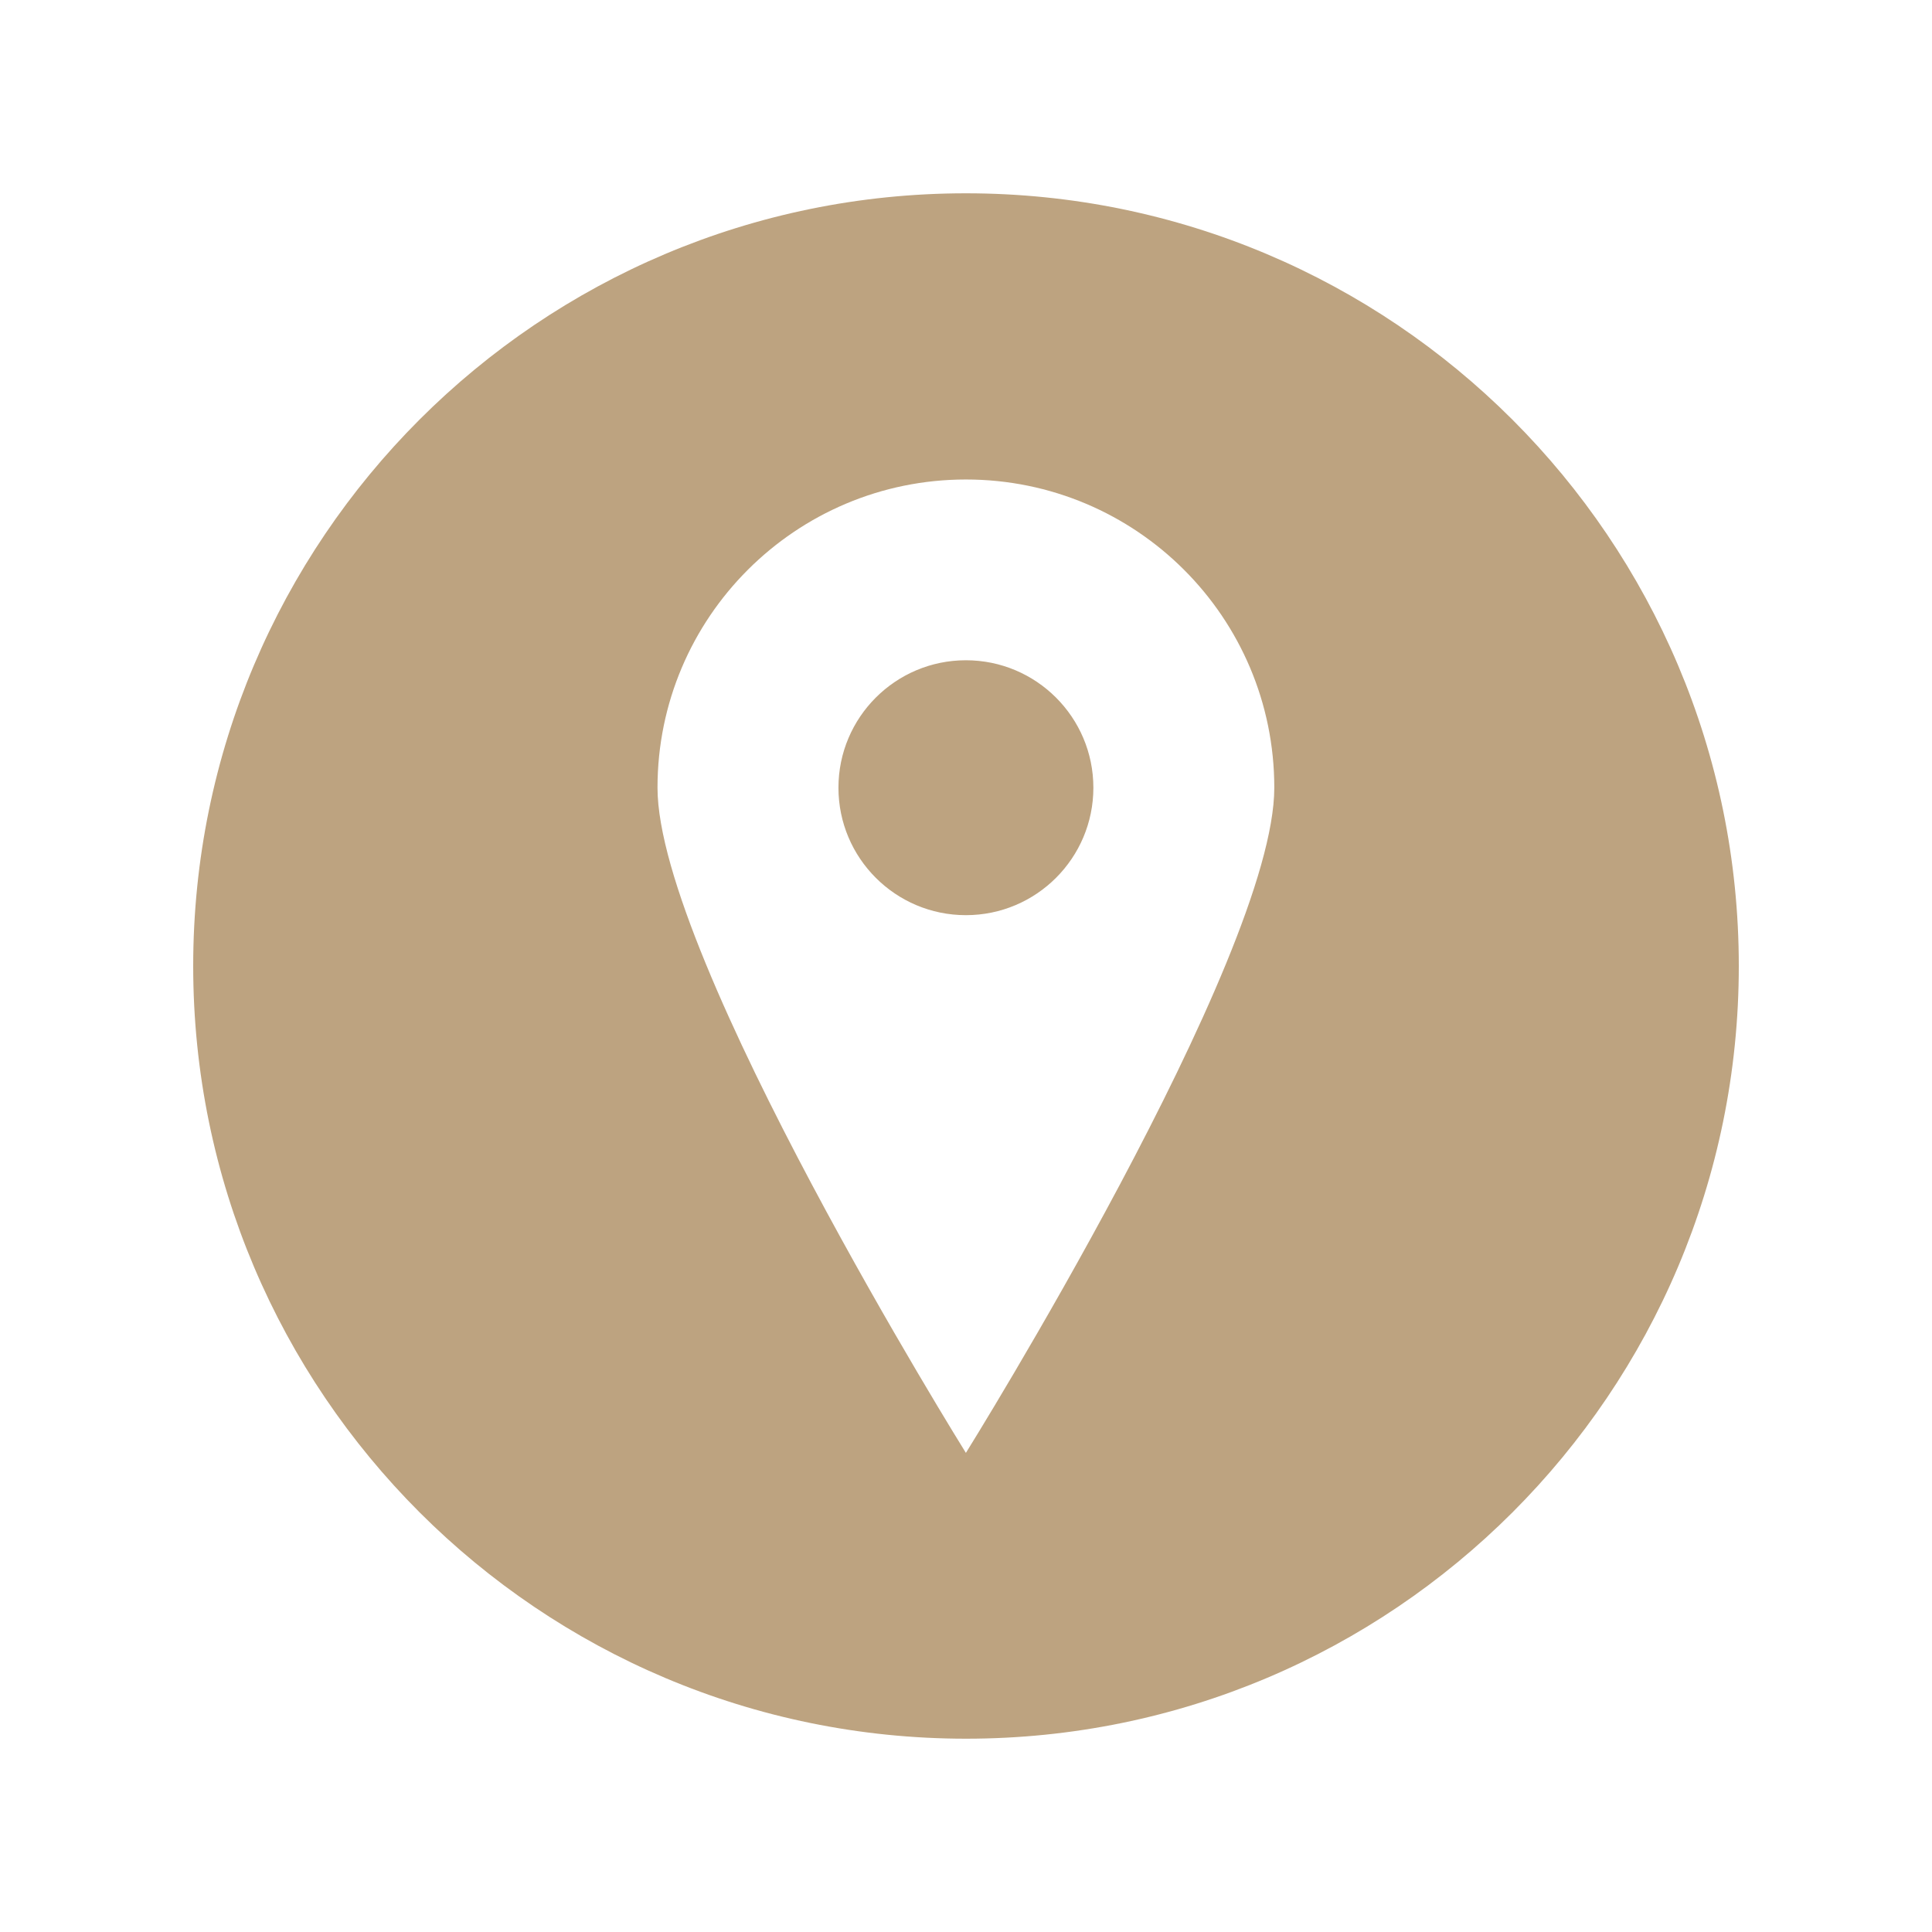 <svg xmlns="http://www.w3.org/2000/svg" xmlns:xlink="http://www.w3.org/1999/xlink" width="500" zoomAndPan="magnify" viewBox="0 0 375 375" height="500" preserveAspectRatio="xMidYMid meet" version="1.0"><defs><clipPath id="e565fdf5e6"><path d="M 37.5 37.5 L 337.5 37.5 L 337.5 337.5 L 37.5 337.5 Z M 37.5 37.5 " clip-rule="nonzero"/></clipPath></defs><g clip-path="url(#e565fdf5e6)"><path fill="#bda380" d="M 212.223 152.895 C 212.223 166.551 201.141 177.633 187.48 177.633 C 173.824 177.633 162.742 166.551 162.742 152.895 C 162.742 139.238 173.824 128.156 187.48 128.156 C 201.141 128.156 212.223 139.238 212.223 152.895 Z M 337.5 187.5 C 337.5 270.332 270.352 337.48 187.52 337.48 C 104.688 337.48 37.5 270.332 37.5 187.5 C 37.5 104.668 104.648 37.52 187.48 37.52 C 270.312 37.52 337.5 104.668 337.5 187.5 Z M 247.34 152.895 C 247.34 119.836 220.539 93.07 187.48 93.07 C 154.422 93.07 127.621 119.871 127.621 152.895 C 127.621 185.953 187.48 282.004 187.48 282.004 C 187.48 282.004 247.34 185.953 247.34 152.895 Z M 247.34 152.895 " fill-opacity="1" fill-rule="nonzero"/></g></svg>
